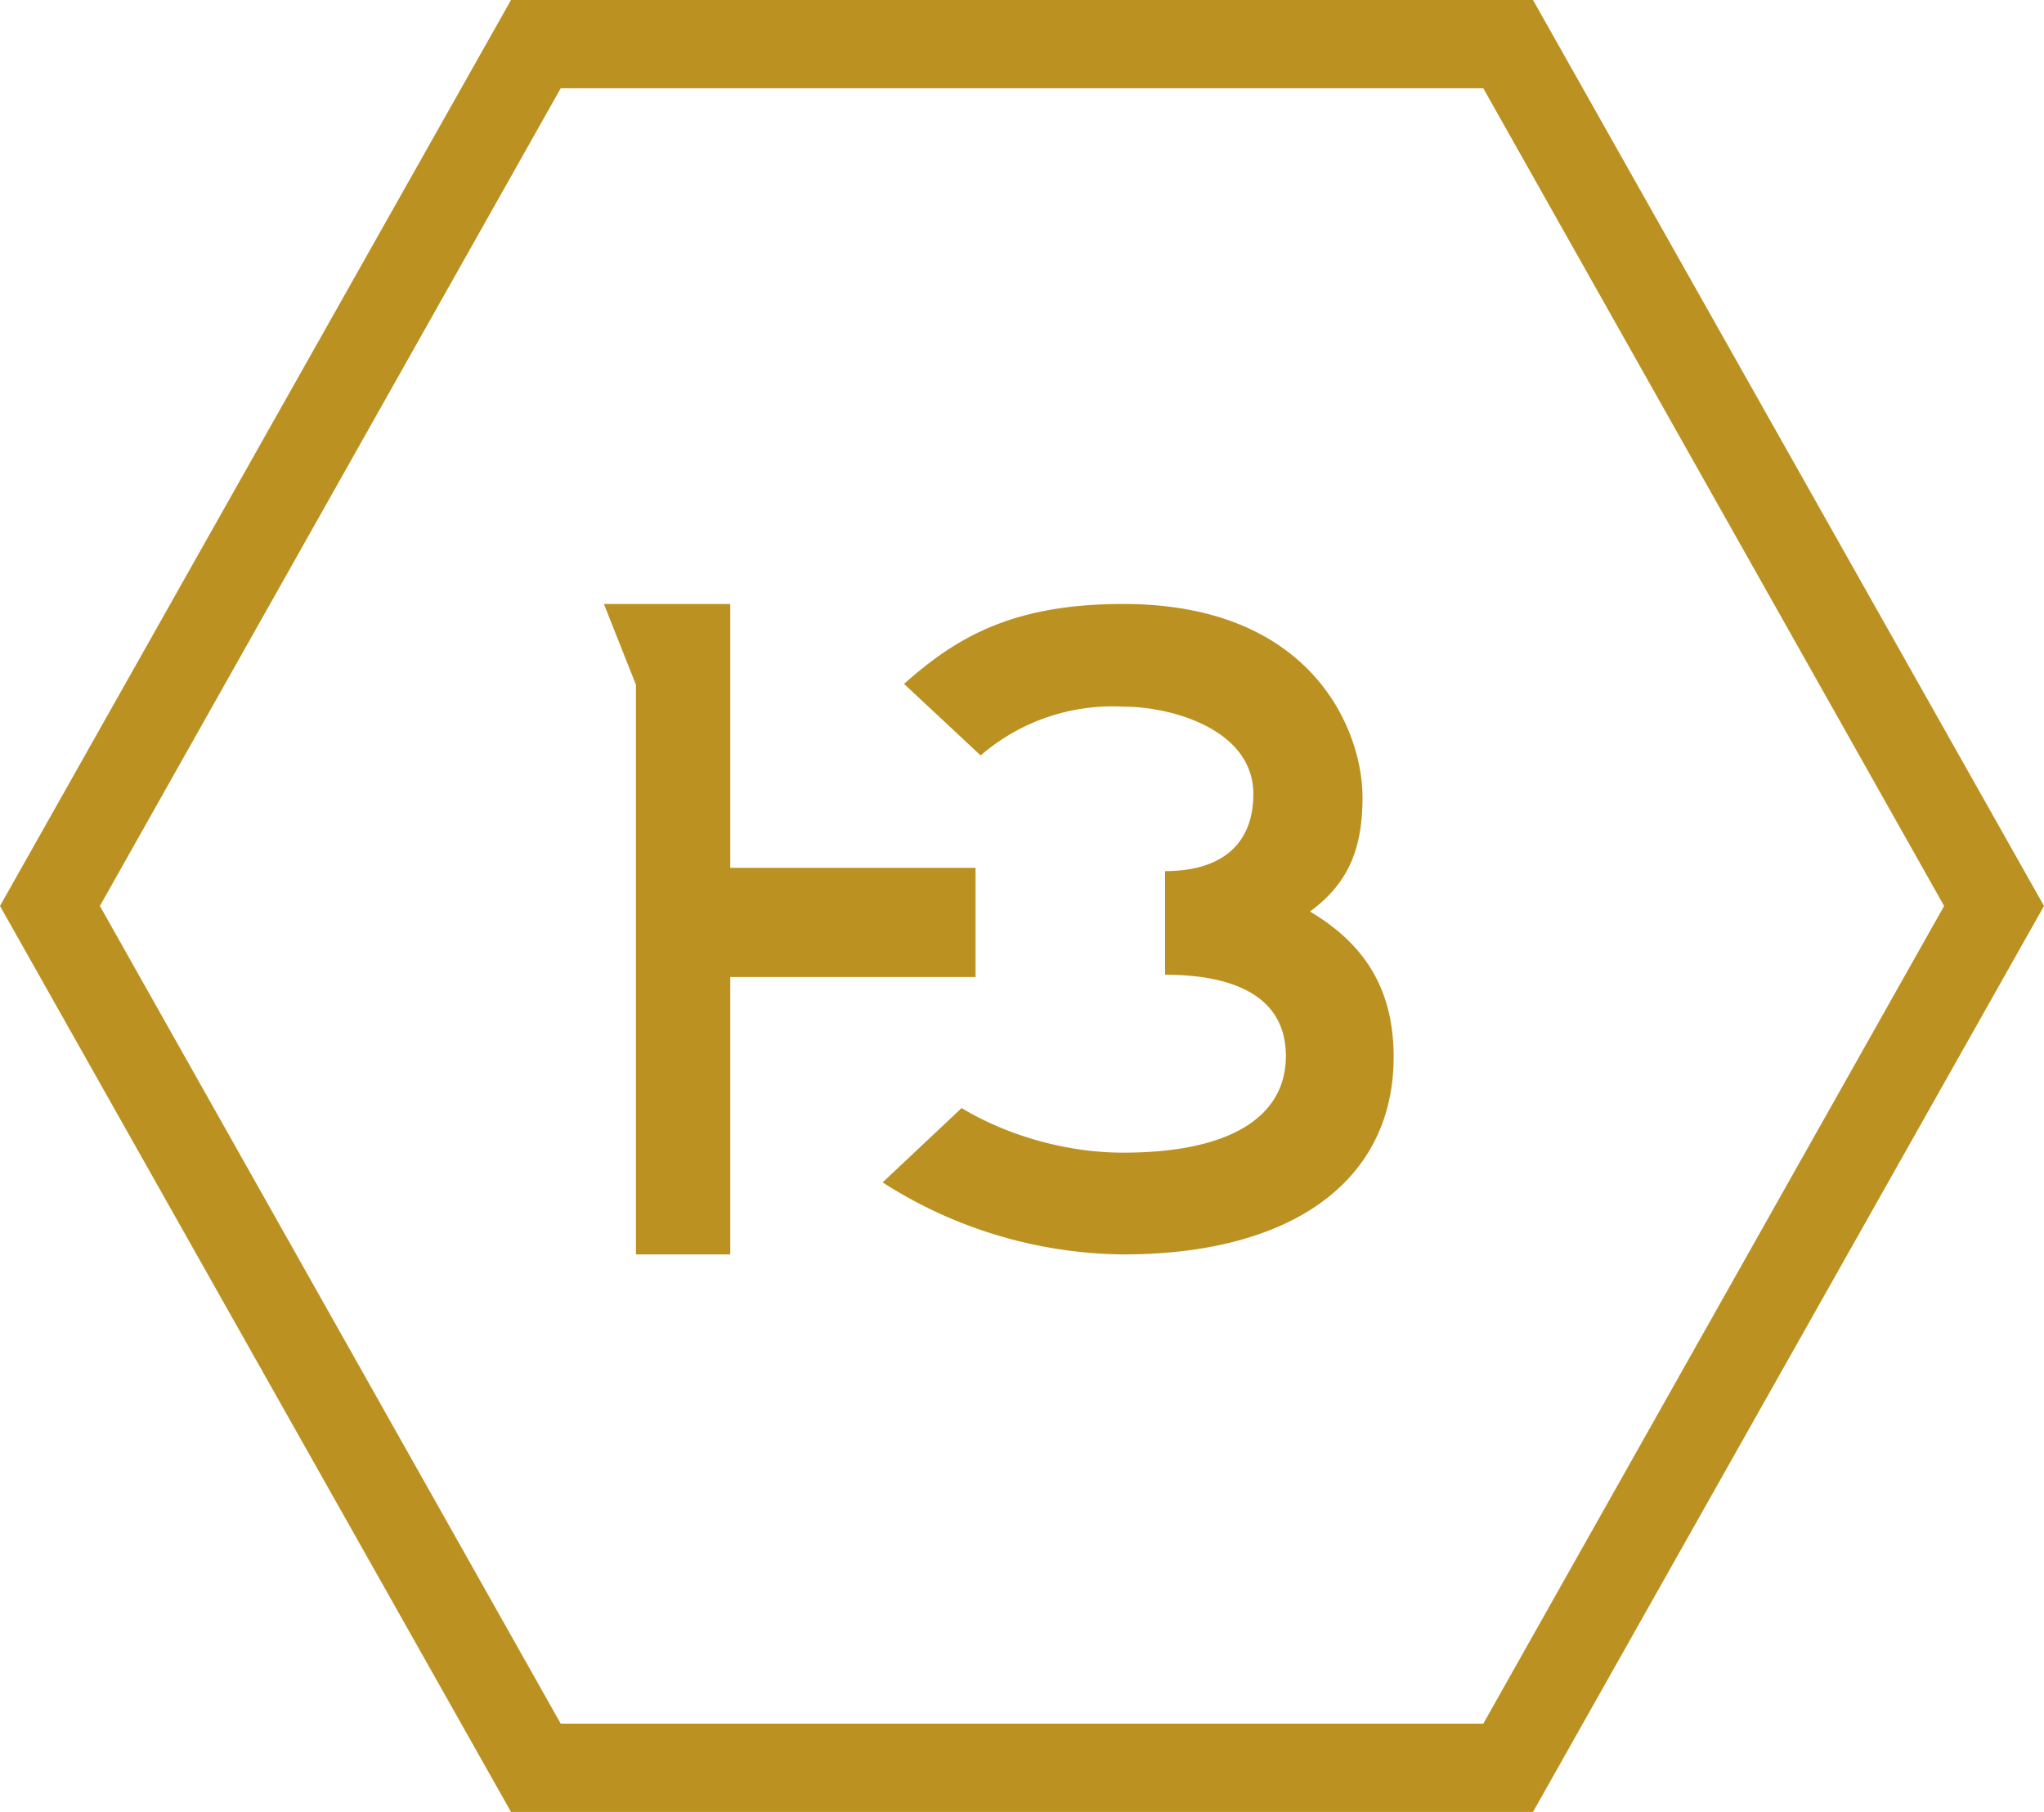 <svg xmlns="http://www.w3.org/2000/svg" xmlns:xlink="http://www.w3.org/1999/xlink" id="i-logo" viewBox="0 0 44 39"><path id="a" d="M967.2 444.62c.8-.59 1.13-1.31 1.13-2.46 0-1.44-1.08-4.16-5.15-4.16-2.39 0-3.59.72-4.72 1.72l1.65 1.54a4.34 4.34 0 013.07-1.05c1.08 0 2.8.51 2.8 1.88 0 1.07-.67 1.66-1.9 1.66v2.23c1.18 0 2.6.3 2.6 1.75 0 1.34-1.25 2.08-3.5 2.08-1.23 0-2.5-.37-3.48-.96l-1.7 1.6a9.74 9.74 0 005.18 1.55c3.64 0 5.82-1.59 5.82-4.25 0-1.4-.57-2.4-1.8-3.13" fill="#bb9121" transform="translate(-939 -425)"></path><path id="b" d="M960 443.68h-5.28V438H952l.69 1.74V452h2.03v-5.97H960z" fill="#bb9121" transform="translate(-939 -425)"></path><path id="c" d="M972 464h-22l-11-19.5 11-19.5h22l11 19.5zm-20.93-1.9h19.86l9.92-17.6-9.92-17.6h-19.86l-9.92 17.6z" fill="#bb9121" transform="translate(-939 -425)"></path></svg>